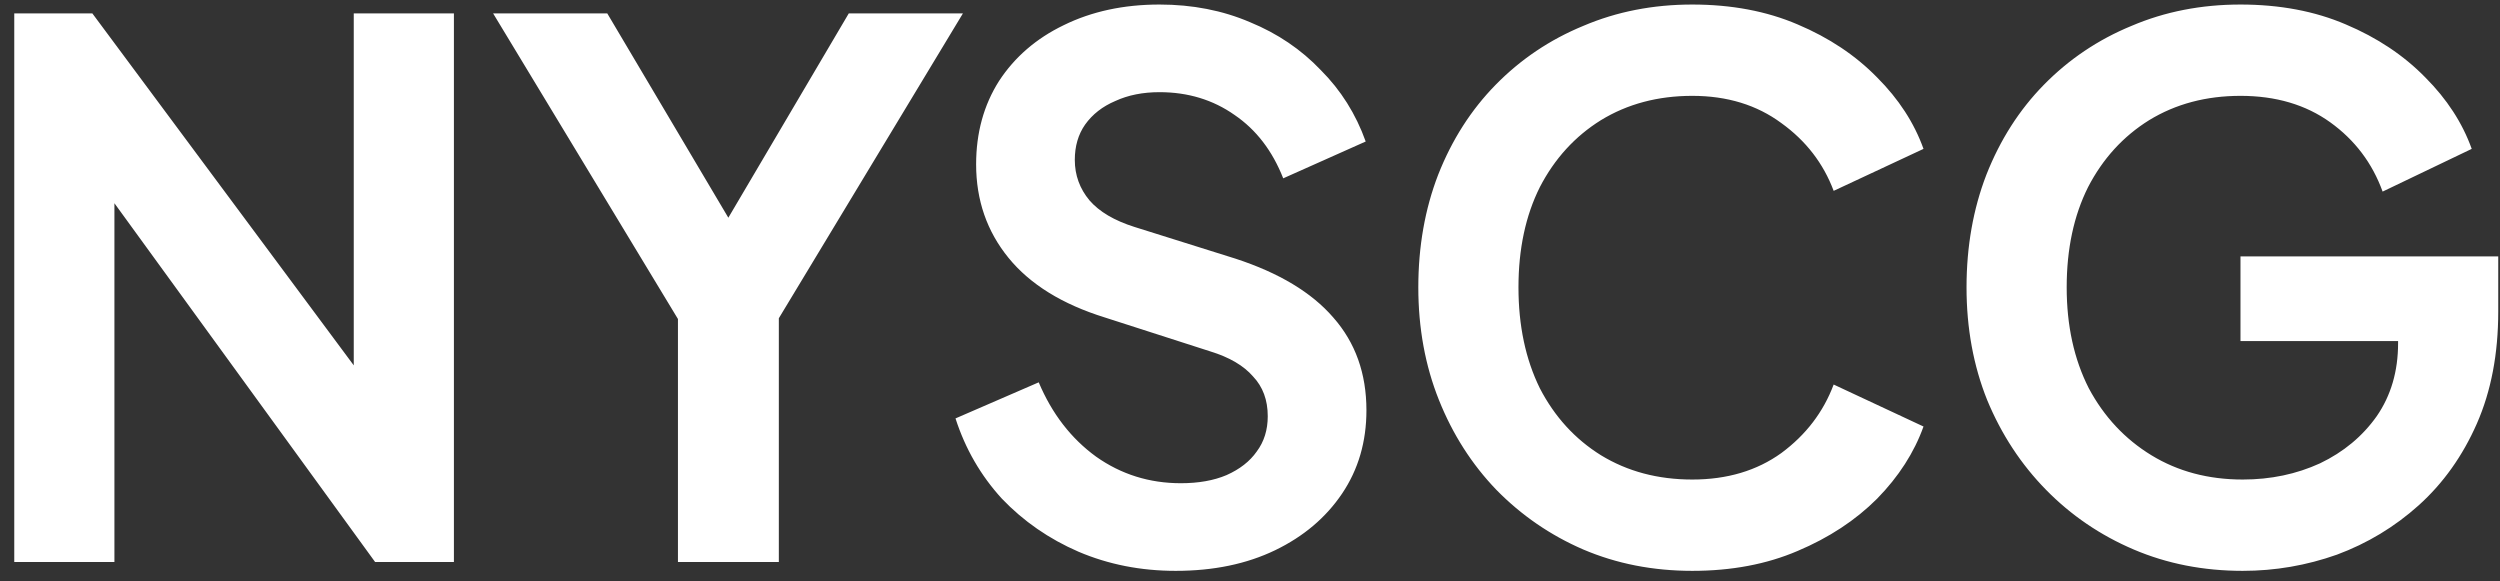 <svg xmlns="http://www.w3.org/2000/svg" width="129" height="30" viewBox="0 0 129 30" fill="none"><rect x="0" y="0" width="129" height="30" fill="#333333" stroke="none"/><path d="M0.736 29V0.69H4.764L20.344 21.666L18.254 22.084V0.69H23.422V29H19.356L4.004 7.872L5.904 7.454V29H0.736ZM34.982 29V16.46L25.444 0.69H31.334L38.63 13.002H36.54L43.798 0.69H49.688L40.188 16.422V29H34.982ZM60.666 29.456C58.867 29.456 57.195 29.127 55.65 28.468C54.13 27.809 52.812 26.897 51.698 25.732C50.608 24.541 49.81 23.161 49.304 21.59L53.598 19.728C54.282 21.349 55.27 22.629 56.562 23.566C57.854 24.478 59.31 24.934 60.932 24.934C61.844 24.934 62.629 24.795 63.288 24.516C63.972 24.212 64.491 23.807 64.846 23.3C65.226 22.793 65.416 22.185 65.416 21.476C65.416 20.64 65.162 19.956 64.656 19.424C64.174 18.867 63.44 18.436 62.452 18.132L57.018 16.384C54.814 15.7 53.154 14.674 52.04 13.306C50.925 11.938 50.368 10.329 50.368 8.48C50.368 6.859 50.76 5.427 51.546 4.186C52.356 2.945 53.471 1.982 54.89 1.298C56.334 0.589 57.98 0.234 59.83 0.234C61.527 0.234 63.085 0.538 64.504 1.146C65.922 1.729 67.138 2.552 68.152 3.616C69.19 4.655 69.963 5.883 70.47 7.302L66.214 9.202C65.656 7.783 64.82 6.694 63.706 5.934C62.591 5.149 61.299 4.756 59.83 4.756C58.968 4.756 58.208 4.908 57.55 5.212C56.891 5.491 56.372 5.896 55.992 6.428C55.637 6.935 55.46 7.543 55.46 8.252C55.46 9.037 55.713 9.734 56.22 10.342C56.726 10.925 57.499 11.381 58.538 11.71L63.744 13.344C65.998 14.079 67.683 15.092 68.798 16.384C69.938 17.676 70.508 19.272 70.508 21.172C70.508 22.793 70.09 24.225 69.254 25.466C68.418 26.707 67.265 27.683 65.796 28.392C64.326 29.101 62.616 29.456 60.666 29.456ZM87.321 29.456C85.294 29.456 83.42 29.089 81.697 28.354C80 27.619 78.505 26.593 77.213 25.276C75.946 23.959 74.958 22.413 74.249 20.64C73.54 18.867 73.185 16.929 73.185 14.826C73.185 12.723 73.527 10.785 74.211 9.012C74.92 7.213 75.908 5.668 77.175 4.376C78.467 3.059 79.974 2.045 81.697 1.336C83.42 0.601 85.294 0.234 87.321 0.234C89.348 0.234 91.159 0.576 92.755 1.26C94.376 1.944 95.744 2.856 96.859 3.996C97.974 5.111 98.772 6.339 99.253 7.682L94.617 9.848C94.085 8.429 93.186 7.264 91.919 6.352C90.652 5.415 89.12 4.946 87.321 4.946C85.548 4.946 83.977 5.364 82.609 6.2C81.266 7.036 80.215 8.189 79.455 9.658C78.72 11.127 78.353 12.85 78.353 14.826C78.353 16.802 78.72 18.537 79.455 20.032C80.215 21.501 81.266 22.654 82.609 23.49C83.977 24.326 85.548 24.744 87.321 24.744C89.12 24.744 90.652 24.288 91.919 23.376C93.186 22.439 94.085 21.261 94.617 19.842L99.253 22.008C98.772 23.351 97.974 24.592 96.859 25.732C95.744 26.847 94.376 27.746 92.755 28.43C91.159 29.114 89.348 29.456 87.321 29.456ZM115.723 29.456C113.696 29.456 111.821 29.089 110.099 28.354C108.376 27.619 106.869 26.593 105.577 25.276C104.285 23.959 103.271 22.413 102.537 20.64C101.827 18.867 101.473 16.929 101.473 14.826C101.473 12.723 101.815 10.785 102.499 9.012C103.208 7.213 104.196 5.668 105.463 4.376C106.755 3.059 108.262 2.045 109.985 1.336C111.707 0.601 113.582 0.234 115.609 0.234C117.635 0.234 119.447 0.576 121.043 1.26C122.664 1.944 124.032 2.856 125.147 3.996C126.261 5.111 127.059 6.339 127.541 7.682L122.943 9.886C122.411 8.417 121.511 7.226 120.245 6.314C118.978 5.402 117.433 4.946 115.609 4.946C113.835 4.946 112.265 5.364 110.897 6.2C109.554 7.036 108.503 8.189 107.743 9.658C107.008 11.127 106.641 12.85 106.641 14.826C106.641 16.802 107.021 18.537 107.781 20.032C108.566 21.501 109.643 22.654 111.011 23.49C112.379 24.326 113.949 24.744 115.723 24.744C117.167 24.744 118.497 24.465 119.713 23.908C120.929 23.325 121.904 22.515 122.639 21.476C123.373 20.412 123.741 19.158 123.741 17.714V15.548L126.097 17.6H115.609V13.23H128.909V16.08C128.909 18.259 128.541 20.184 127.807 21.856C127.072 23.528 126.071 24.934 124.805 26.074C123.563 27.189 122.157 28.037 120.587 28.62C119.016 29.177 117.395 29.456 115.723 29.456Z" fill="white"></path></svg>